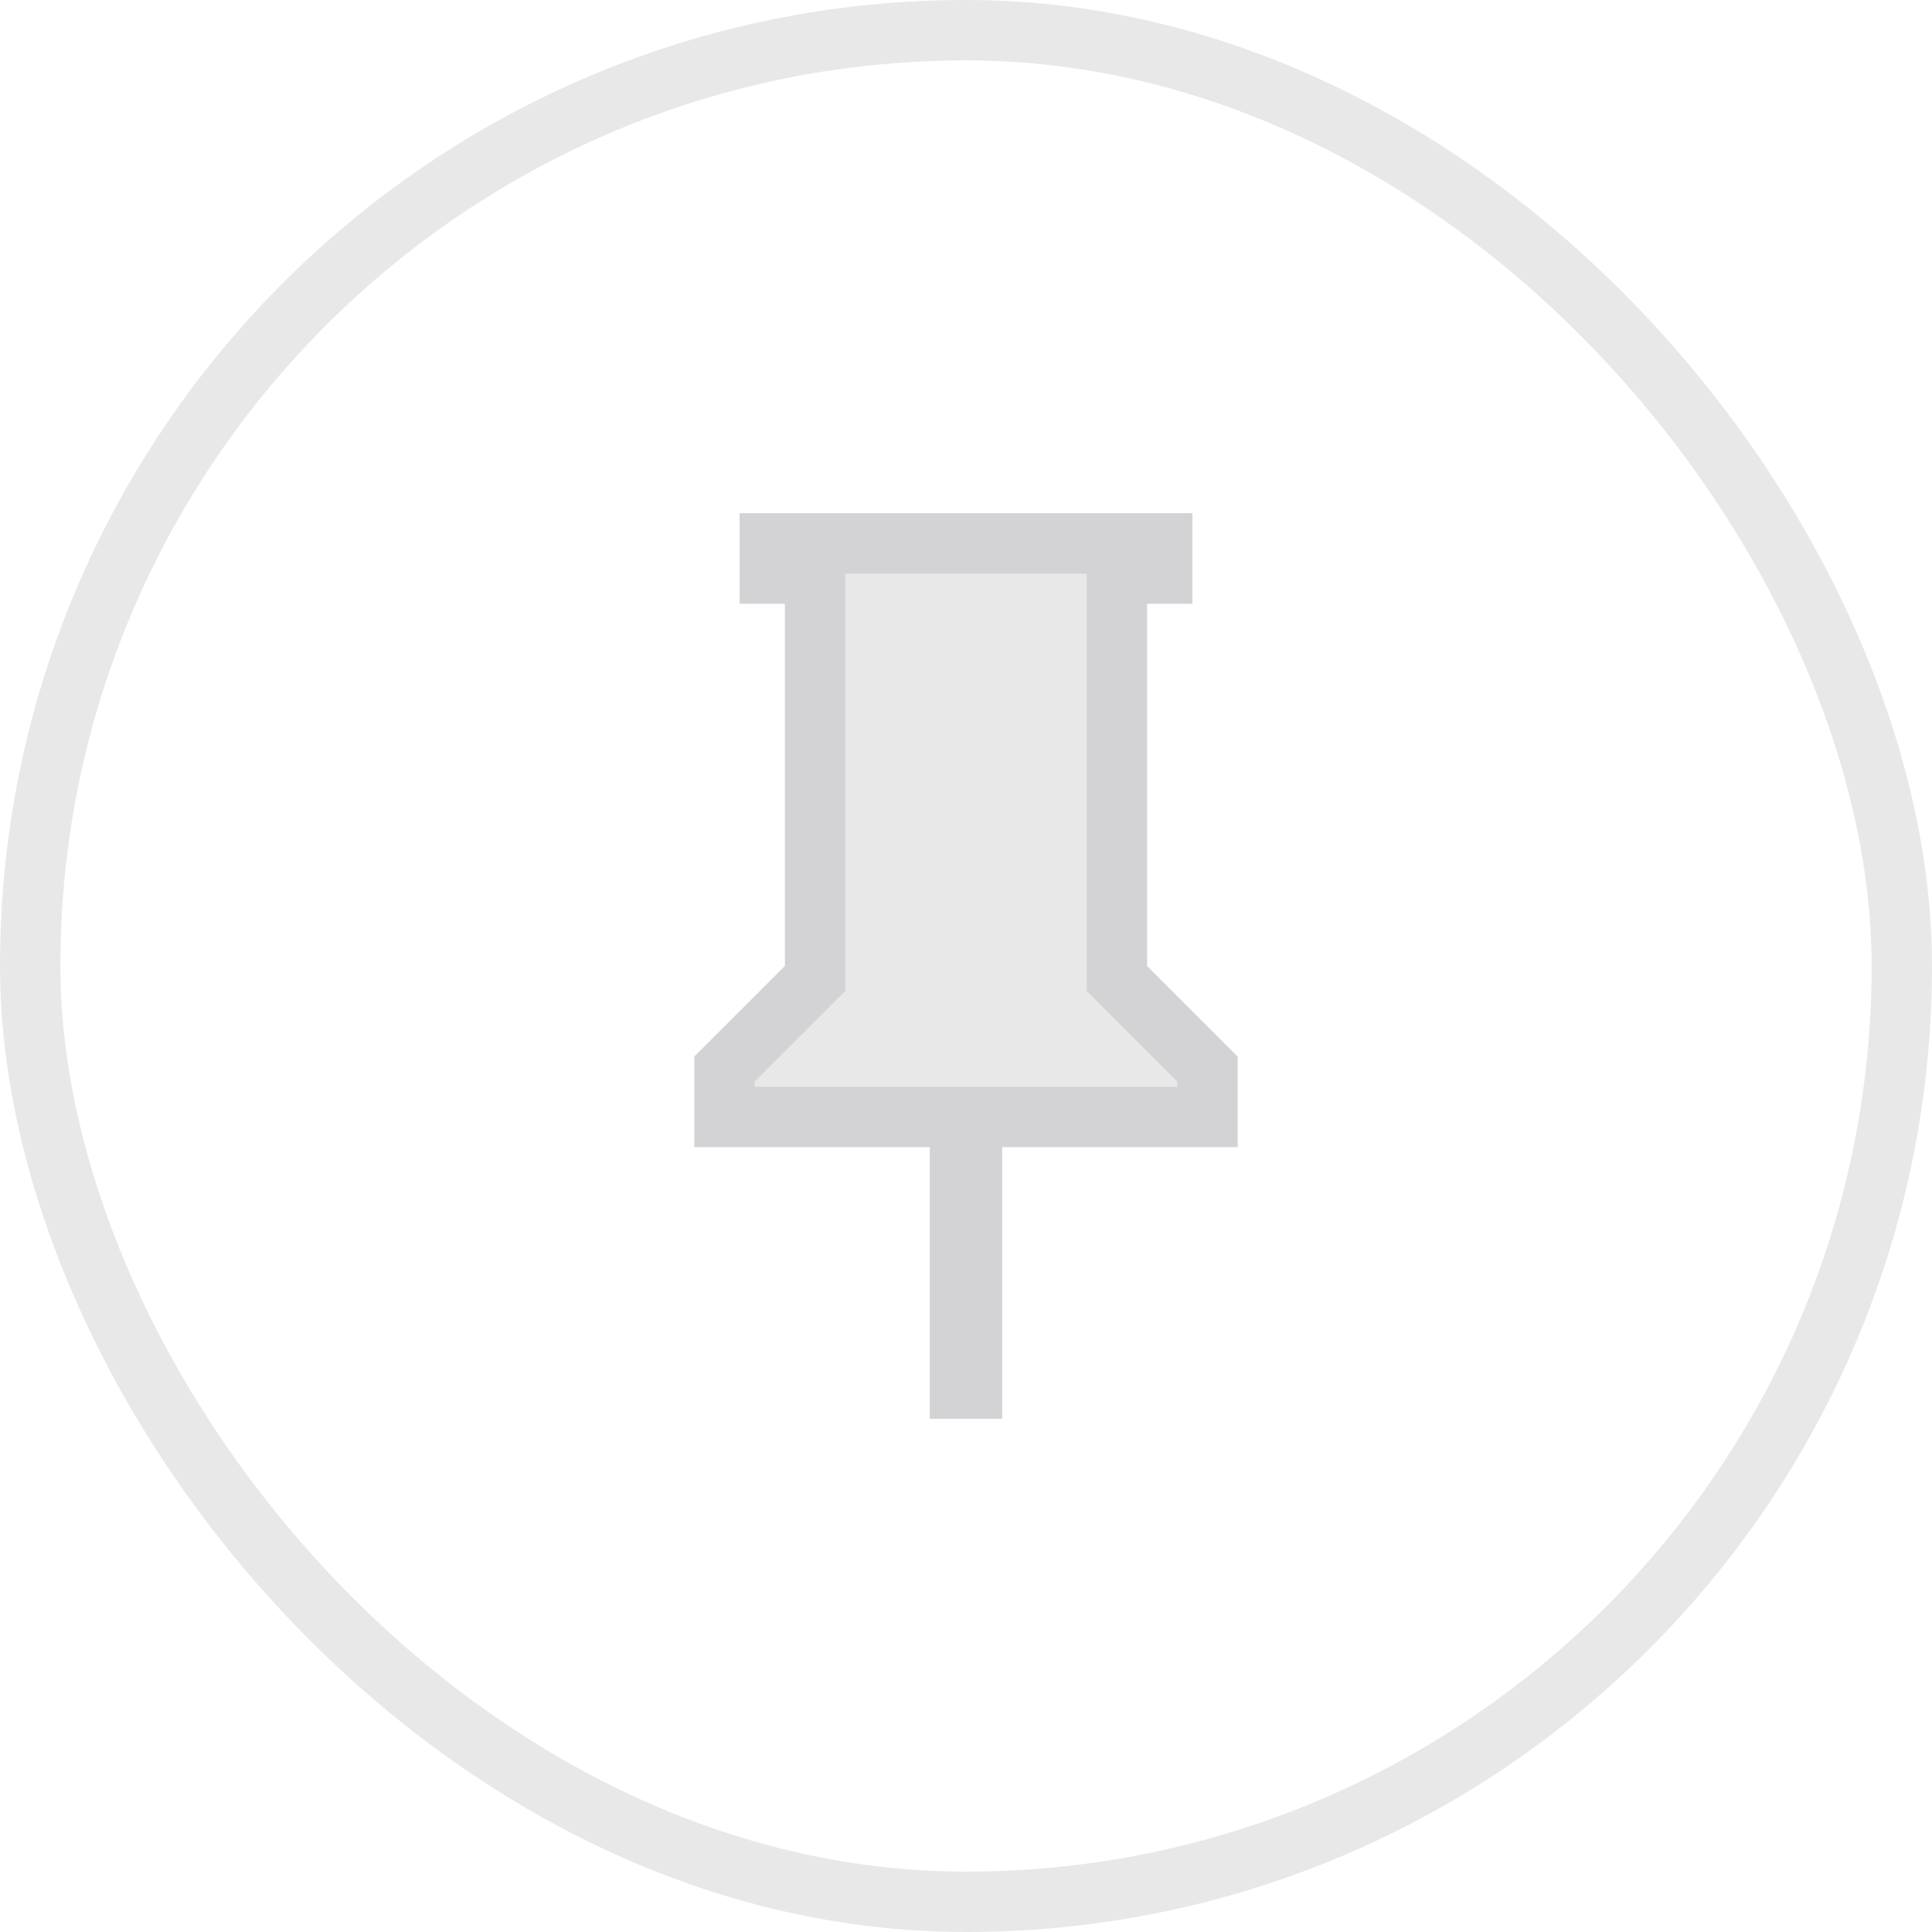 <svg width="32" height="32" viewBox="0 0 32 32" fill="none" xmlns="http://www.w3.org/2000/svg">
<g filter="url(#filter0_b_2967_55122)">
<rect y="0" width="32" height="32" rx="16" fill-opacity="0.9"/>
<rect x="0.5" y="0.5" width="31" height="31" rx="15.5" stroke="#141721" stroke-opacity="0.1"/>
<path d="M19 16V10H19.75V8.5H12.25V10H13V16L11.5 17.5V19H15.4V23.5H16.6V19H20.5V17.5L19 16Z" fill="#141721" fill-opacity="0.1"/>
<path d="M18.5 16V16.207L18.646 16.354L20 17.707V18.5H16.6H16.1V19V23H15.9V19V18.5H15.4H12V17.707L13.354 16.354L13.5 16.207V16V10V9.5H13H12.75V9H19.25V9.5H19H18.5V10V16Z" stroke="#141721" stroke-opacity="0.1"/>
</g>
<defs>
<filter id="filter0_b_2967_55122" x="-8" y="-8" width="48" height="48" filterUnits="userSpaceOnUse" color-interpolation-filters="sRGB">
<feFlood flood-opacity="0" result="BackgroundImageFix"/>
<feGaussianBlur in="BackgroundImageFix" stdDeviation="4"/>
<feComposite in2="SourceAlpha" operator="in" result="effect1_backgroundBlur_2967_55122"/>
<feBlend mode="normal" in="SourceGraphic" in2="effect1_backgroundBlur_2967_55122" result="shape"/>
</filter>
</defs>
</svg>
